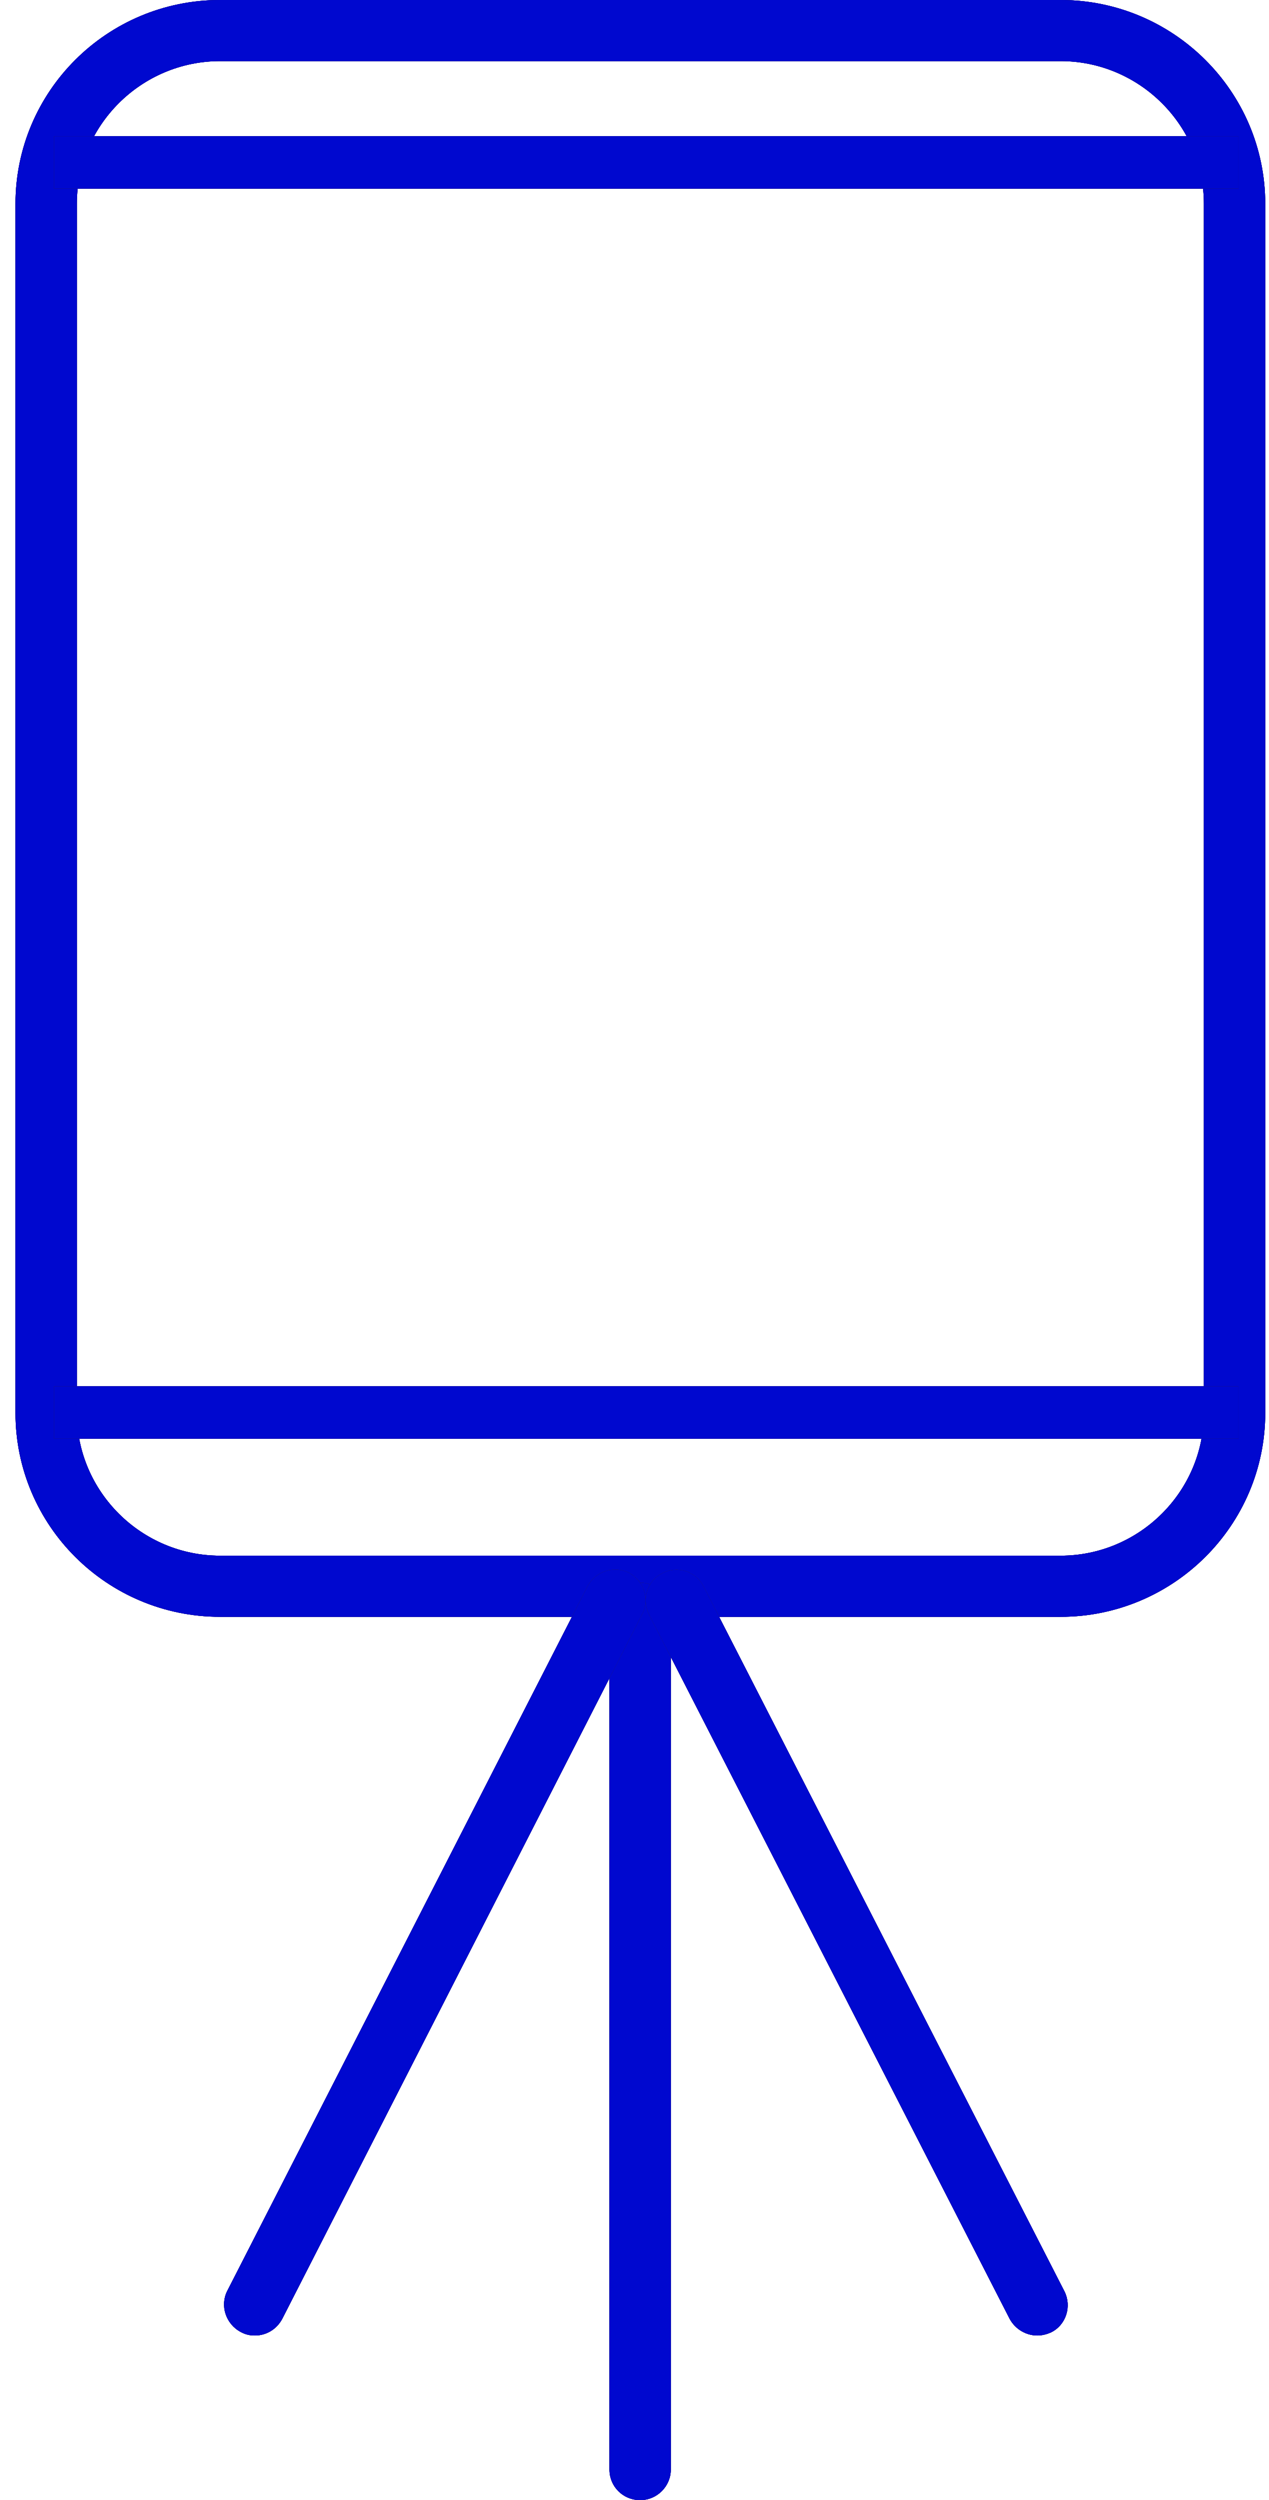 <svg width="66" height="130" viewBox="0 0 66 130" fill="none" xmlns="http://www.w3.org/2000/svg">
<g clip-path="url(#clip0)">
<path d="M55.157 84.071H11.452C5.57 84.071 0.805 79.326 0.805 73.468V10.602C0.805 4.745 5.57 0 11.452 0H55.157C61.017 0 65.805 4.745 65.805 10.602V73.468C65.805 79.326 61.017 84.071 55.157 84.071ZM11.452 3.178C7.348 3.178 3.997 6.516 3.997 10.602V73.468C3.997 77.555 7.348 80.892 11.452 80.892H55.157C59.261 80.892 62.613 77.555 62.613 73.468V10.602C62.613 6.516 59.261 3.178 55.157 3.178H11.452Z" fill="#283583"/>
<path d="M55.157 84.071H11.452C5.57 84.071 0.805 79.326 0.805 73.468V10.602C0.805 4.745 5.57 0 11.452 0H55.157C61.017 0 65.805 4.745 65.805 10.602V73.468C65.805 79.326 61.017 84.071 55.157 84.071ZM11.452 3.178C7.348 3.178 3.997 6.516 3.997 10.602V73.468C3.997 77.555 7.348 80.892 11.452 80.892H55.157C59.261 80.892 62.613 77.555 62.613 73.468V10.602C62.613 6.516 59.261 3.178 55.157 3.178H11.452Z" fill="#2A2C69"/>
<path d="M55.157 84.071H11.452C5.57 84.071 0.805 79.326 0.805 73.468V10.602C0.805 4.745 5.57 0 11.452 0H55.157C61.017 0 65.805 4.745 65.805 10.602V73.468C65.805 79.326 61.017 84.071 55.157 84.071ZM11.452 3.178C7.348 3.178 3.997 6.516 3.997 10.602V73.468C3.997 77.555 7.348 80.892 11.452 80.892H55.157C59.261 80.892 62.613 77.555 62.613 73.468V10.602C62.613 6.516 59.261 3.178 55.157 3.178H11.452Z" fill="#160679"/>
<path d="M55.157 84.071H11.452C5.57 84.071 0.805 79.326 0.805 73.468V10.602C0.805 4.745 5.57 0 11.452 0H55.157C61.017 0 65.805 4.745 65.805 10.602V73.468C65.805 79.326 61.017 84.071 55.157 84.071ZM11.452 3.178C7.348 3.178 3.997 6.516 3.997 10.602V73.468C3.997 77.555 7.348 80.892 11.452 80.892H55.157C59.261 80.892 62.613 77.555 62.613 73.468V10.602C62.613 6.516 59.261 3.178 55.157 3.178H11.452Z" fill="#0008CF"/>
<path d="M33.293 130C32.404 130 31.697 129.296 31.697 128.411V83.889C31.697 83.004 32.404 82.3 33.293 82.3C34.182 82.3 34.889 83.004 34.889 83.889V128.411C34.889 129.273 34.182 130 33.293 130Z" fill="#283583"/>
<path d="M33.293 130C32.404 130 31.697 129.296 31.697 128.411V83.889C31.697 83.004 32.404 82.3 33.293 82.3C34.182 82.3 34.889 83.004 34.889 83.889V128.411C34.889 129.273 34.182 130 33.293 130Z" fill="#2A2C69"/>
<path d="M33.293 130C32.404 130 31.697 129.296 31.697 128.411V83.889C31.697 83.004 32.404 82.3 33.293 82.3C34.182 82.3 34.889 83.004 34.889 83.889V128.411C34.889 129.273 34.182 130 33.293 130Z" fill="#160679"/>
<path d="M33.293 130C32.404 130 31.697 129.296 31.697 128.411V83.889C31.697 83.004 32.404 82.3 33.293 82.3C34.182 82.3 34.889 83.004 34.889 83.889V128.411C34.889 129.273 34.182 130 33.293 130Z" fill="#0008CF"/>
<path d="M53.949 121.441C53.379 121.441 52.809 121.123 52.513 120.578L33.749 83.935C33.362 83.163 33.658 82.186 34.456 81.801C35.231 81.392 36.212 81.71 36.599 82.504L55.363 119.148C55.75 119.92 55.454 120.896 54.656 121.282C54.451 121.373 54.2 121.441 53.949 121.441Z" fill="#283583"/>
<path d="M53.949 121.441C53.379 121.441 52.809 121.123 52.513 120.578L33.749 83.935C33.362 83.163 33.658 82.186 34.456 81.801C35.231 81.392 36.212 81.71 36.599 82.504L55.363 119.148C55.75 119.92 55.454 120.896 54.656 121.282C54.451 121.373 54.2 121.441 53.949 121.441Z" fill="#2A2C69"/>
<path d="M53.949 121.441C53.379 121.441 52.809 121.123 52.513 120.578L33.749 83.935C33.362 83.163 33.658 82.186 34.456 81.801C35.231 81.392 36.212 81.71 36.599 82.504L55.363 119.148C55.75 119.92 55.454 120.896 54.656 121.282C54.451 121.373 54.2 121.441 53.949 121.441Z" fill="#160679"/>
<path d="M53.949 121.441C53.379 121.441 52.809 121.123 52.513 120.578L33.749 83.935C33.362 83.163 33.658 82.186 34.456 81.801C35.231 81.392 36.212 81.71 36.599 82.504L55.363 119.148C55.75 119.92 55.454 120.896 54.656 121.282C54.451 121.373 54.2 121.441 53.949 121.441Z" fill="#0008CF"/>
<path d="M13.254 121.441C13.003 121.441 12.775 121.395 12.524 121.259C11.749 120.851 11.43 119.897 11.817 119.125L30.558 82.482C30.968 81.71 31.926 81.392 32.701 81.778C33.476 82.186 33.796 83.14 33.408 83.912L14.69 120.555C14.394 121.123 13.847 121.441 13.254 121.441Z" fill="#283583"/>
<path d="M13.254 121.441C13.003 121.441 12.775 121.395 12.524 121.259C11.749 120.851 11.43 119.897 11.817 119.125L30.558 82.482C30.968 81.71 31.926 81.392 32.701 81.778C33.476 82.186 33.796 83.14 33.408 83.912L14.69 120.555C14.394 121.123 13.847 121.441 13.254 121.441Z" fill="#2A2C69"/>
<path d="M13.254 121.441C13.003 121.441 12.775 121.395 12.524 121.259C11.749 120.851 11.43 119.897 11.817 119.125L30.558 82.482C30.968 81.71 31.926 81.392 32.701 81.778C33.476 82.186 33.796 83.14 33.408 83.912L14.69 120.555C14.394 121.123 13.847 121.441 13.254 121.441Z" fill="#160679"/>
<path d="M13.254 121.441C13.003 121.441 12.775 121.395 12.524 121.259C11.749 120.851 11.43 119.897 11.817 119.125L30.558 82.482C30.968 81.71 31.926 81.392 32.701 81.778C33.476 82.186 33.796 83.14 33.408 83.912L14.69 120.555C14.394 121.123 13.847 121.441 13.254 121.441Z" fill="#0008CF"/>
<path d="M64.413 7.083H2.811V9.808H64.413V7.083Z" fill="#283583"/>
<path d="M64.413 7.083H2.811V9.808H64.413V7.083Z" fill="#2A2C69"/>
<path d="M64.413 7.083H2.811V9.808H64.413V7.083Z" fill="#160679"/>
<path d="M64.413 7.083H2.811V9.808H64.413V7.083Z" fill="#0008CF"/>
<path d="M64.413 72.084H2.811V74.808H64.413V72.084Z" fill="#283583"/>
<path d="M64.413 72.084H2.811V74.808H64.413V72.084Z" fill="#2A2C69"/>
<path d="M64.413 72.084H2.811V74.808H64.413V72.084Z" fill="#160679"/>
<path d="M64.413 72.084H2.811V74.808H64.413V72.084Z" fill="#0008CF"/>
</g>
<defs>
<clipPath id="clip0">
<rect x="0.805" width="65" height="130" fill="white"/>
</clipPath>
</defs>
</svg>
